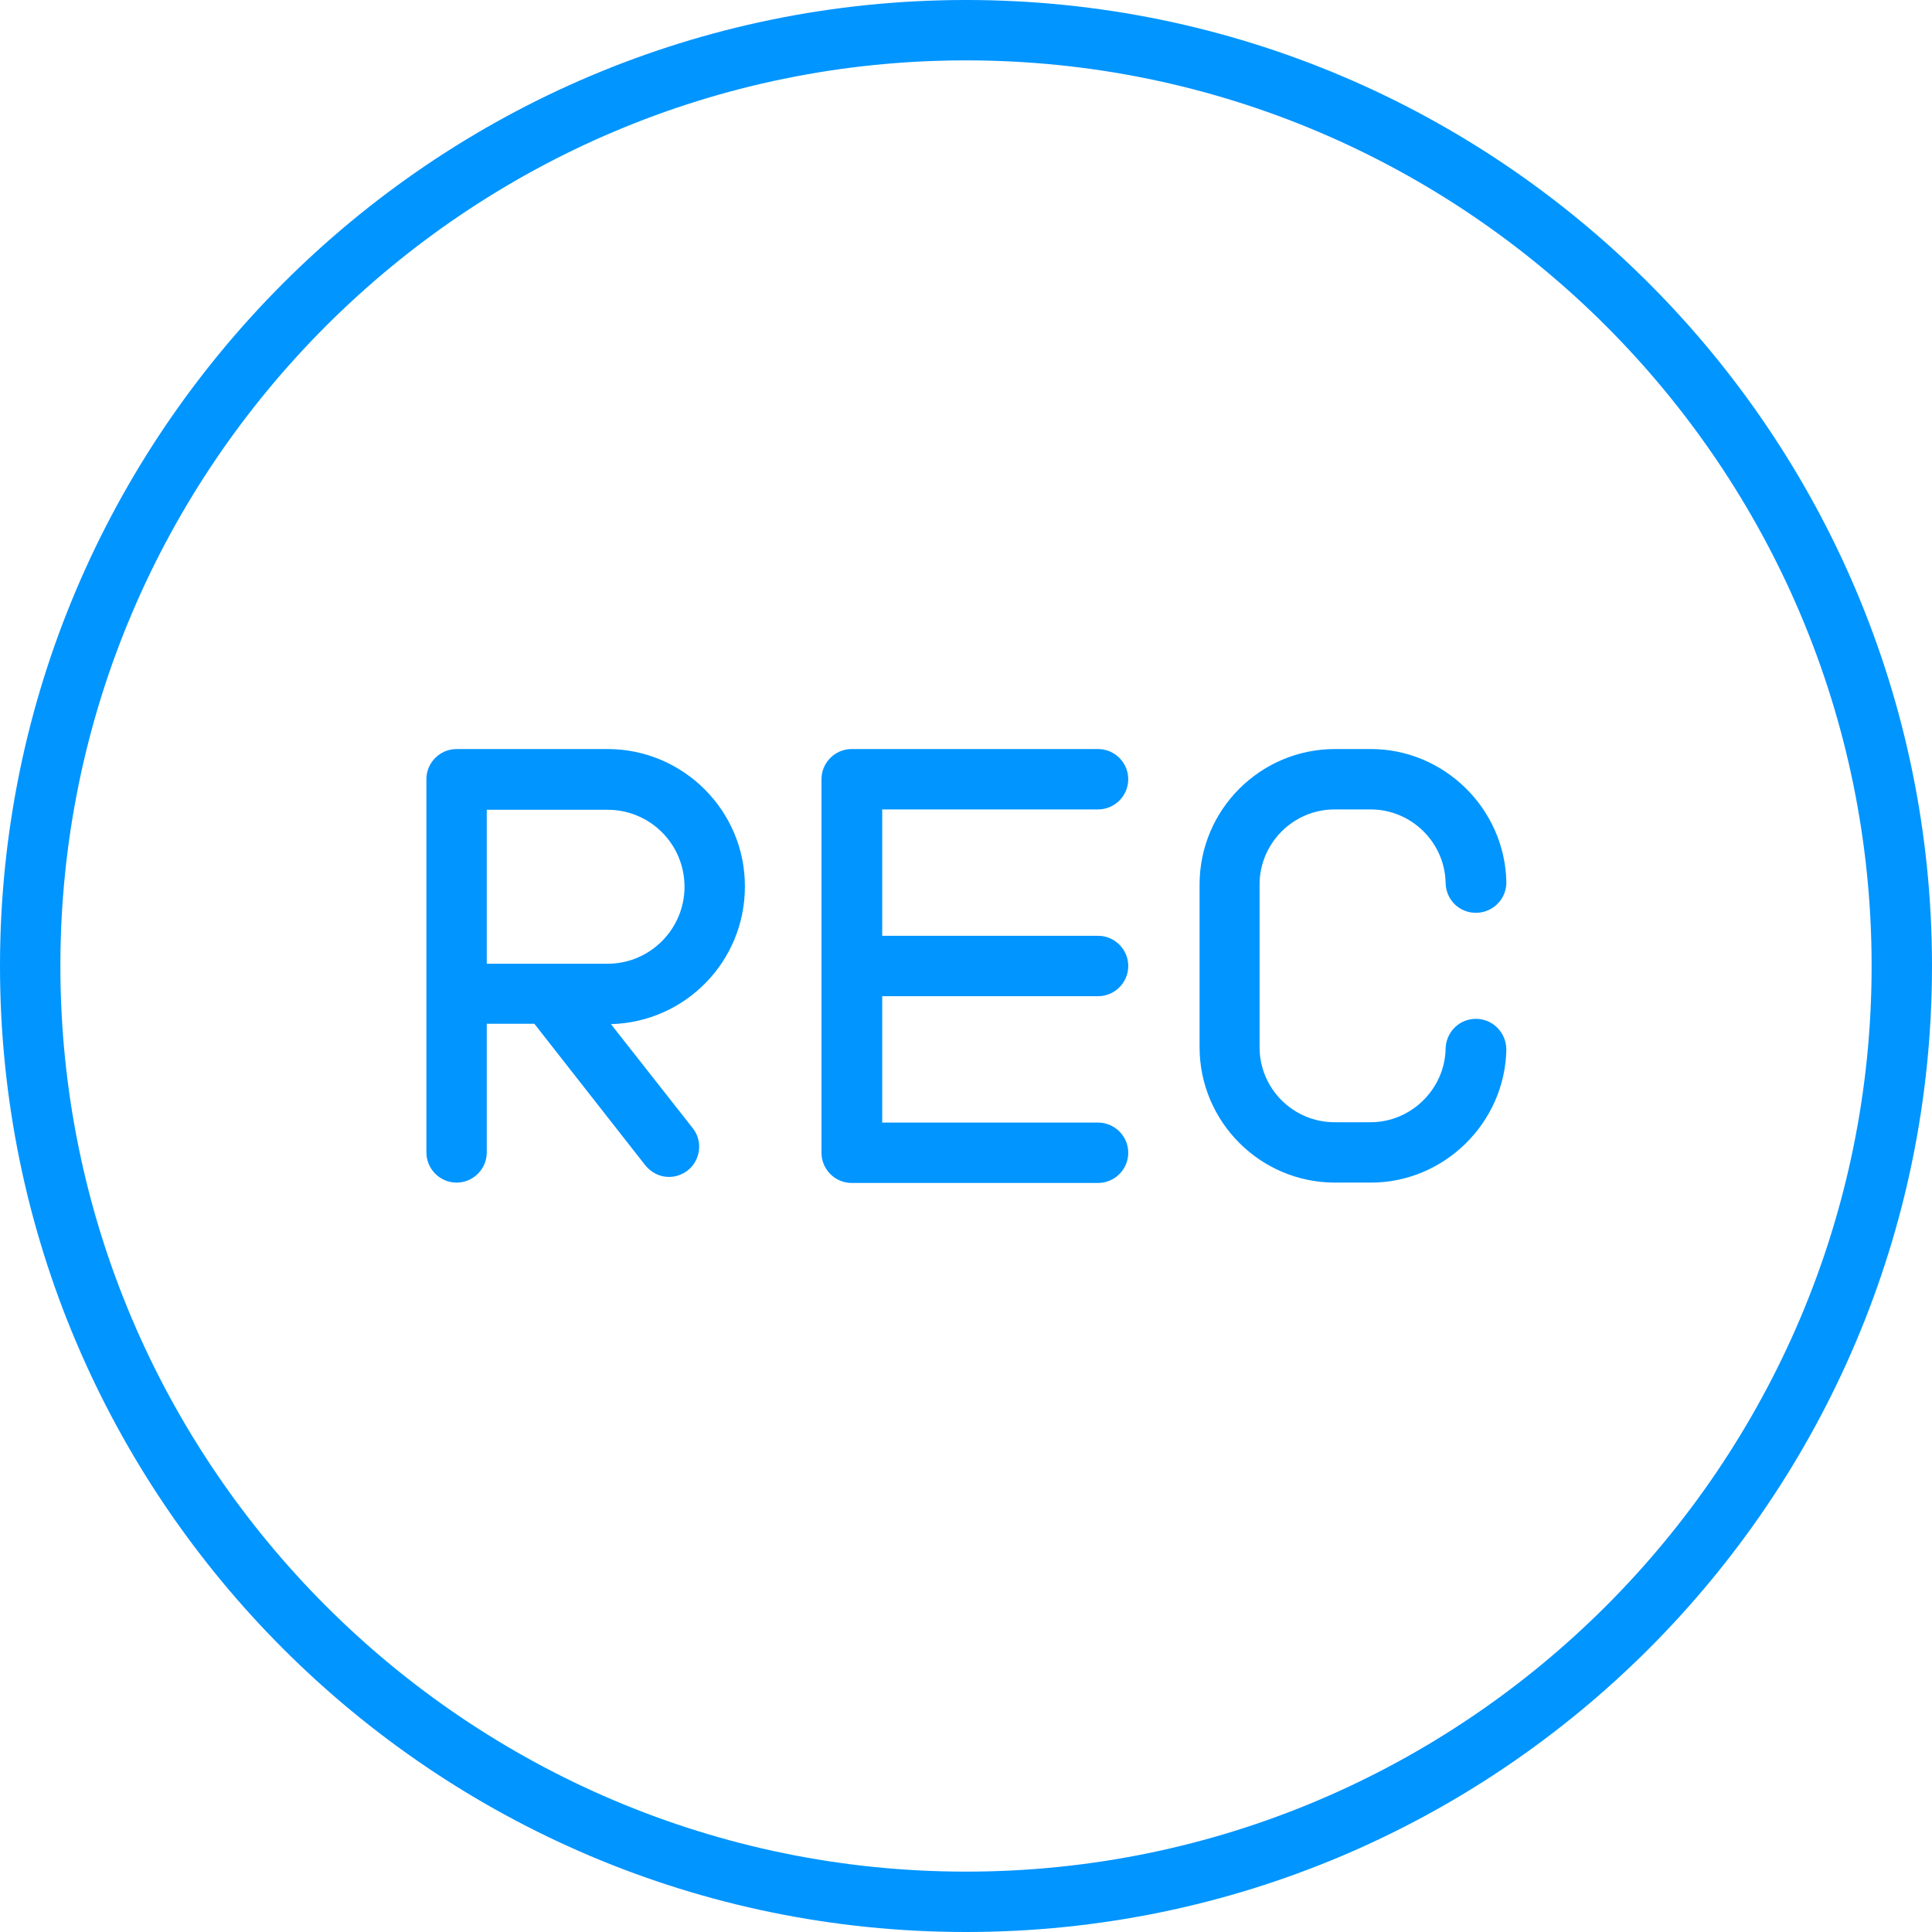<svg width="60" height="60" viewBox="0 0 60 60" fill="none" xmlns="http://www.w3.org/2000/svg">
<g clip-path="url(#clip0_48_2105)">
<path d="M30 0C13.453 0 0 13.453 0 30C0 46.547 13.453 60 30 60C46.547 60 60 46.547 60 30C60 13.453 46.547 0 30 0ZM30 58.125C14.496 58.125 1.875 45.504 1.875 30C1.875 14.496 14.496 1.875 30 1.875C45.504 1.875 58.125 14.496 58.125 30C58.125 45.504 45.504 58.125 30 58.125ZM27.398 25.137V29.062H34.102C34.617 29.062 35.039 29.484 35.039 30C35.039 30.516 34.617 30.938 34.102 30.938H27.398V34.863H34.102C34.617 34.863 35.039 35.285 35.039 35.801C35.039 36.316 34.617 36.738 34.102 36.738H26.449C25.934 36.738 25.512 36.316 25.512 35.801V24.199C25.512 23.684 25.934 23.262 26.449 23.262H34.102C34.617 23.262 35.039 23.684 35.039 24.199C35.039 24.715 34.617 25.137 34.102 25.137H27.398ZM39.117 27.469V32.52C39.117 33.809 40.16 34.852 41.449 34.852H42.562C43.828 34.852 44.871 33.82 44.895 32.566C44.906 32.051 45.328 31.629 45.855 31.641C46.371 31.652 46.781 32.074 46.781 32.602C46.734 34.875 44.848 36.727 42.574 36.727H41.461C39.141 36.727 37.254 34.84 37.254 32.52V27.469C37.254 25.148 39.141 23.262 41.461 23.262H42.574C44.848 23.262 46.734 25.113 46.781 27.387C46.793 27.902 46.383 28.336 45.855 28.348C45.328 28.359 44.906 27.949 44.895 27.422C44.871 26.156 43.828 25.137 42.562 25.137H41.449C40.16 25.137 39.117 26.191 39.117 27.469ZM18.867 23.262H14.18C13.664 23.262 13.242 23.684 13.242 24.199V30.855V35.789C13.242 36.305 13.664 36.727 14.18 36.727C14.695 36.727 15.117 36.305 15.117 35.789V31.793H16.594L20.039 36.188C20.227 36.422 20.496 36.551 20.777 36.551C20.977 36.551 21.188 36.48 21.352 36.352C21.762 36.035 21.832 35.438 21.516 35.039L18.973 31.805C21.281 31.746 23.133 29.859 23.133 27.539C23.145 25.184 21.223 23.262 18.867 23.262ZM18.867 29.93H15.117V25.148H18.867C20.191 25.148 21.258 26.215 21.258 27.539C21.258 28.852 20.191 29.93 18.867 29.93Z" fill="#0195FF"/>
</g>
<defs>
<clipPath id="clip0_48_2105">
<rect width="60" height="60" fill="white"/>
</clipPath>
</defs>
</svg>
